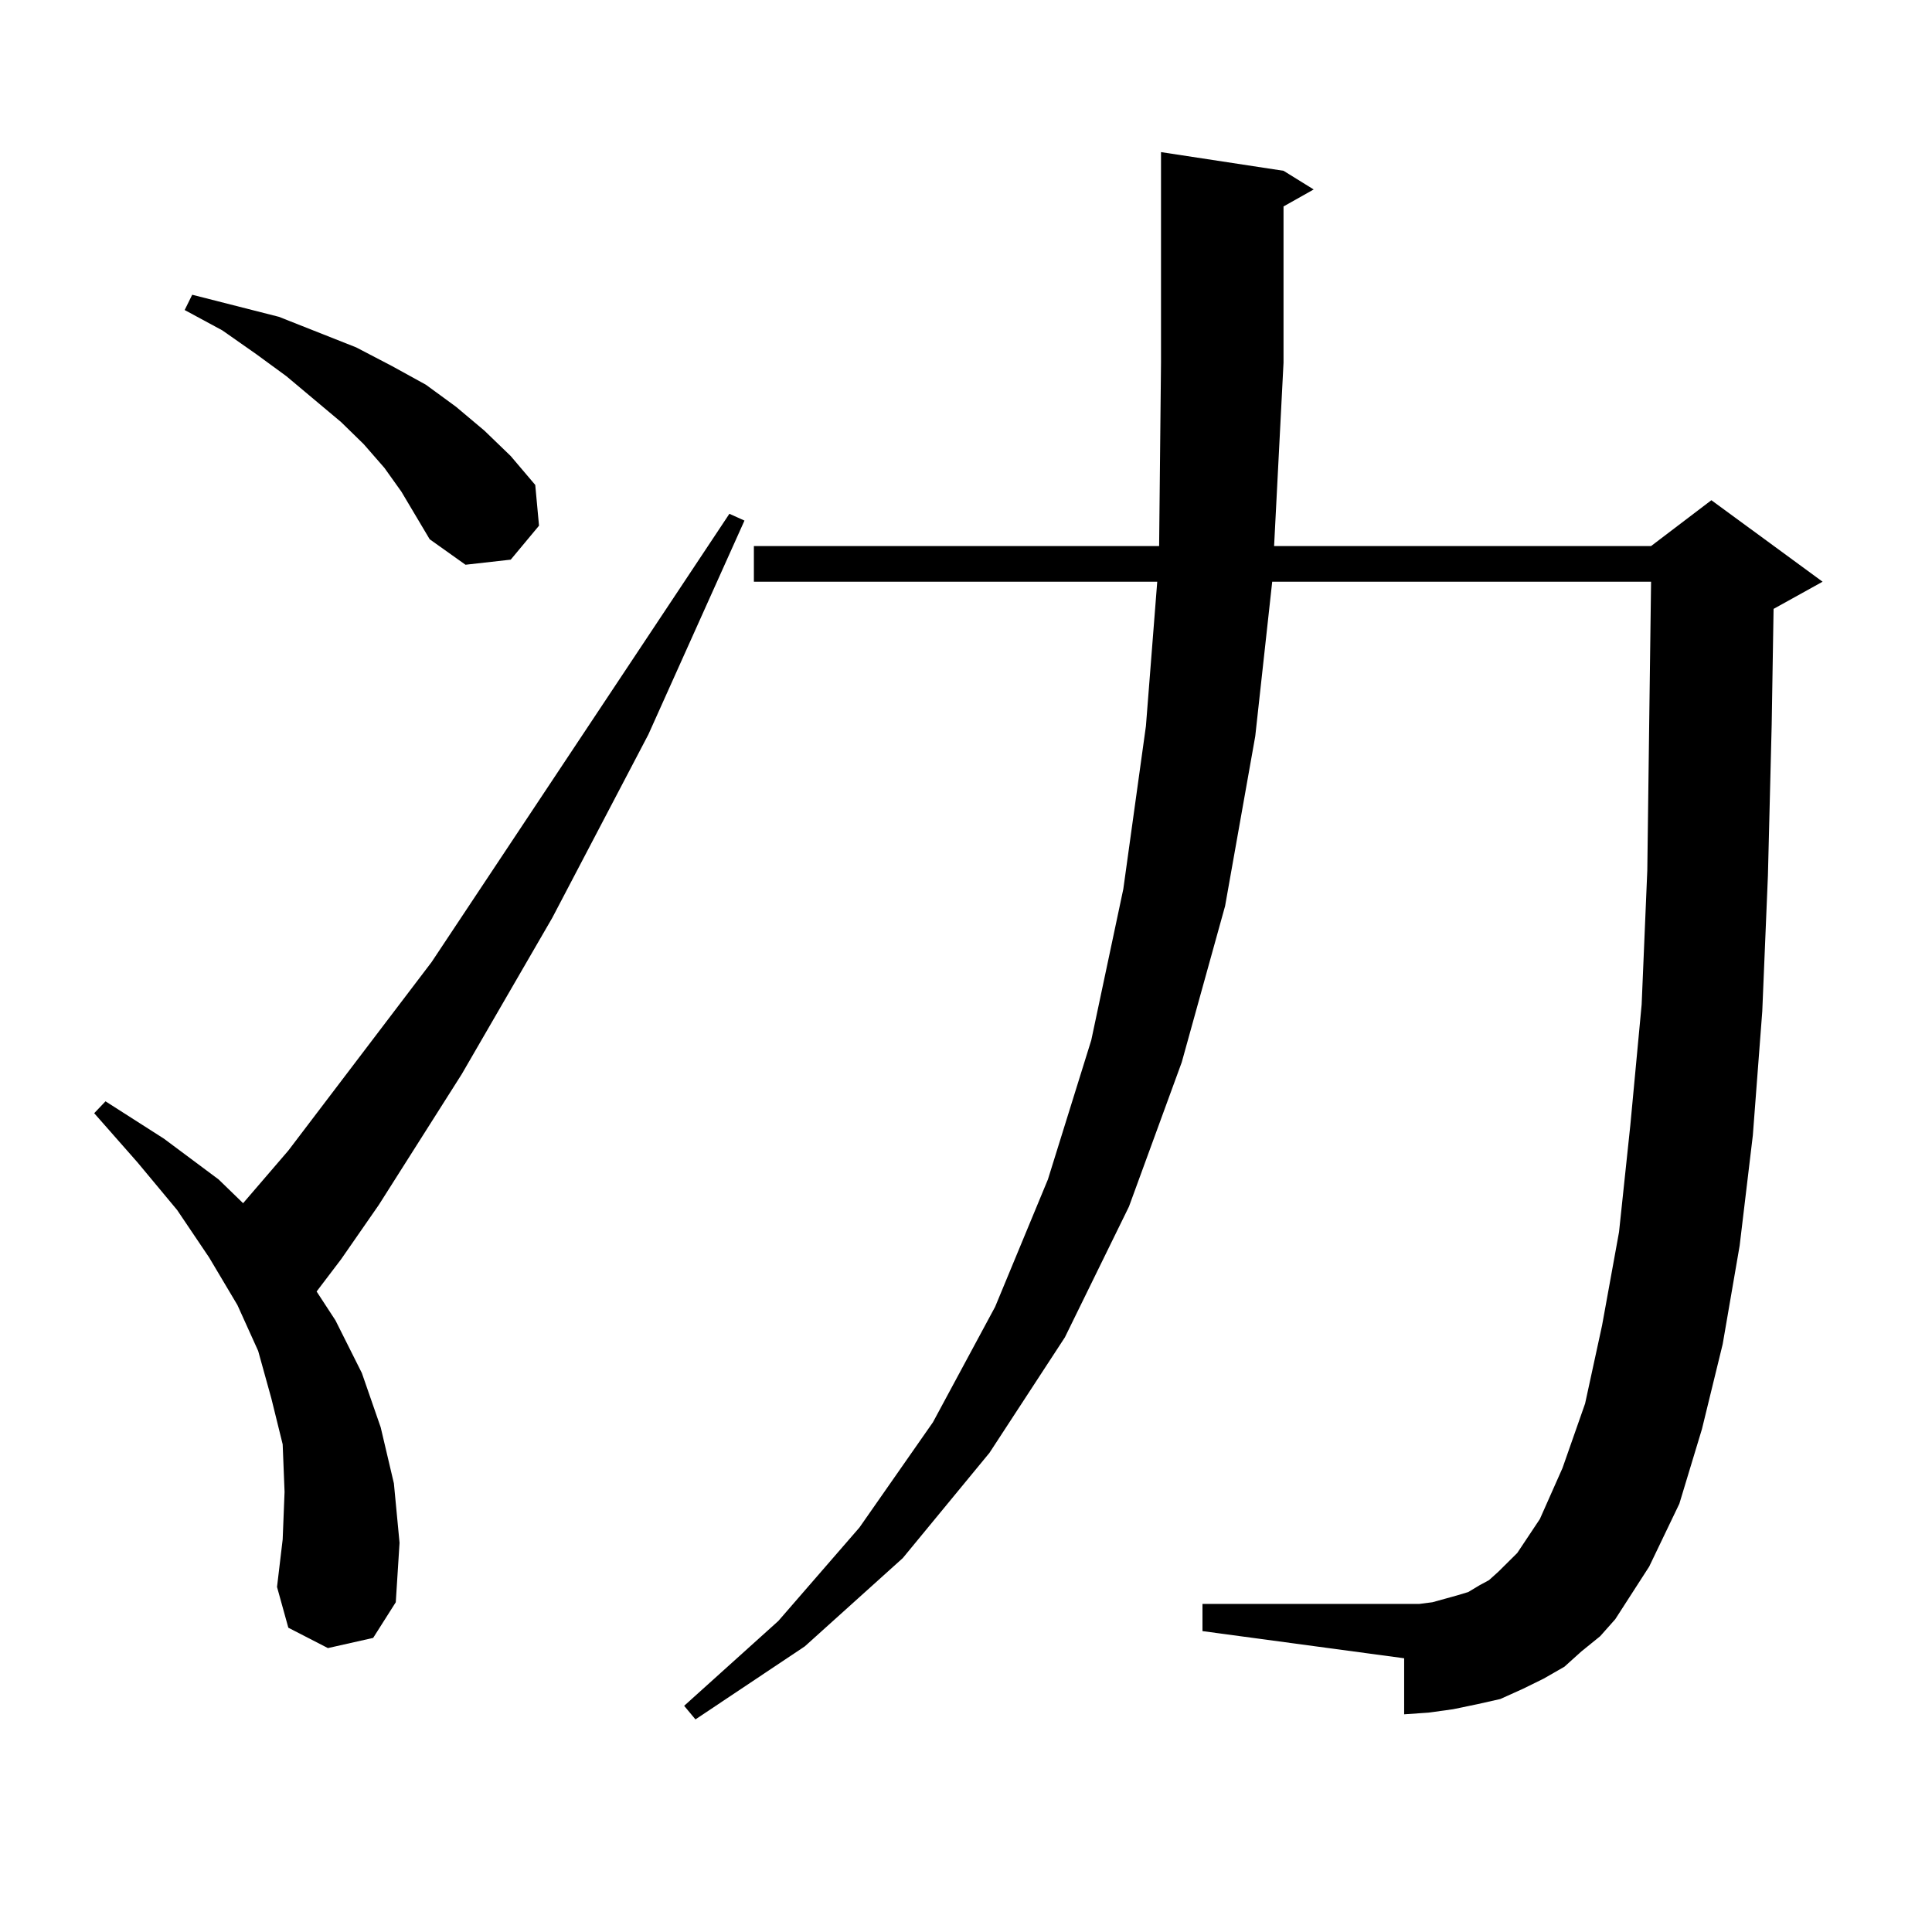 <?xml version="1.0" encoding="utf-8"?>
<!-- Generator: Adobe Illustrator 16.0.0, SVG Export Plug-In . SVG Version: 6.00 Build 0)  -->
<!DOCTYPE svg PUBLIC "-//W3C//DTD SVG 1.1//EN" "http://www.w3.org/Graphics/SVG/1.1/DTD/svg11.dtd">
<svg version="1.1" id="图层_1" xmlns="http://www.w3.org/2000/svg" xmlns:xlink="http://www.w3.org/1999/xlink" x="0px" y="0px"
	 width="1000px" height="1000px" viewBox="0 0 1000 1000" enable-background="new 0 0 1000 1000" xml:space="preserve">
<path d="M169.728,853.047L149.241,842.5l-5.854-21.094l2.927-24.609l0.976-24.609l-0.976-24.609l-5.854-23.73l-6.829-24.609
	l-10.731-23.73l-14.634-24.609l-16.585-24.609L71.194,601.68l-22.438-25.488l5.854-6.152l30.243,19.336l28.292,21.094l12.683,12.305
	l23.414-27.246l74.145-97.559l154.142-232.031l7.805,3.516l-49.755,110.742l-49.755,94.922l-46.828,80.859l-42.925,67.676
	l-19.512,28.125l-12.683,16.699l9.756,14.941l13.658,27.246l9.756,28.125l6.829,29.004l2.927,30.762l-1.951,30.762l-11.707,18.457
	L169.728,853.047z M207.776,254.512l-8.78-12.305l-10.731-12.305l-11.707-11.426l-28.292-23.73l-15.609-11.426l-17.561-12.305
	l-19.512-10.547l3.902-7.91l44.877,11.426l39.999,15.82l18.536,9.668l17.561,9.668l15.609,11.426l14.634,12.305l13.658,13.184
	l12.683,14.941l1.951,21.094l-14.634,17.578l-23.414,2.637l-18.536-13.184L207.776,254.512z M818.492,854.805l-8.78,7.91
	l-10.731,6.152l-10.731,5.273l-11.707,5.273l-11.707,2.637l-12.683,2.637l-12.683,1.758l-12.683,0.879V858.32l-104.388-14.063
	v-14.063h104.388h7.805l6.829-0.879l12.683-3.516l5.854-1.758l5.854-3.516l4.878-2.637l4.878-4.395l9.756-9.668l11.707-17.578
	l11.707-26.367l11.707-33.398l8.78-40.43l8.78-48.34l5.854-55.371l5.854-62.402l2.927-69.434l0.976-75.586l0.976-73.828H658.496
	l-8.78,79.98l-15.609,87.891l-22.438,80.859l-27.316,74.707l-33.17,67.676l-39.023,59.766l-44.877,54.492l-50.73,45.703
	l-56.584,37.793l-5.854-7.031l48.779-43.945l41.95-48.34l38.048-54.492l32.194-59.766l27.316-65.918l22.438-72.07l16.585-78.223
	l11.707-84.375l5.854-74.707H390.21v-18.457h209.751l0.976-94.922V78.73l63.413,9.668l15.609,9.668l-15.609,8.789v80.859
	l-4.878,94.922h195.117l31.219-23.73l57.56,42.188l-25.365,14.063l-0.976,59.766l-1.951,78.223l-2.927,70.313l-4.878,64.16
	l-6.829,57.129l-8.78,50.977l-10.731,43.945l-11.707,38.672l-15.609,32.52l-17.561,27.246l-7.805,8.789L818.492,854.805z"/>
</svg>
